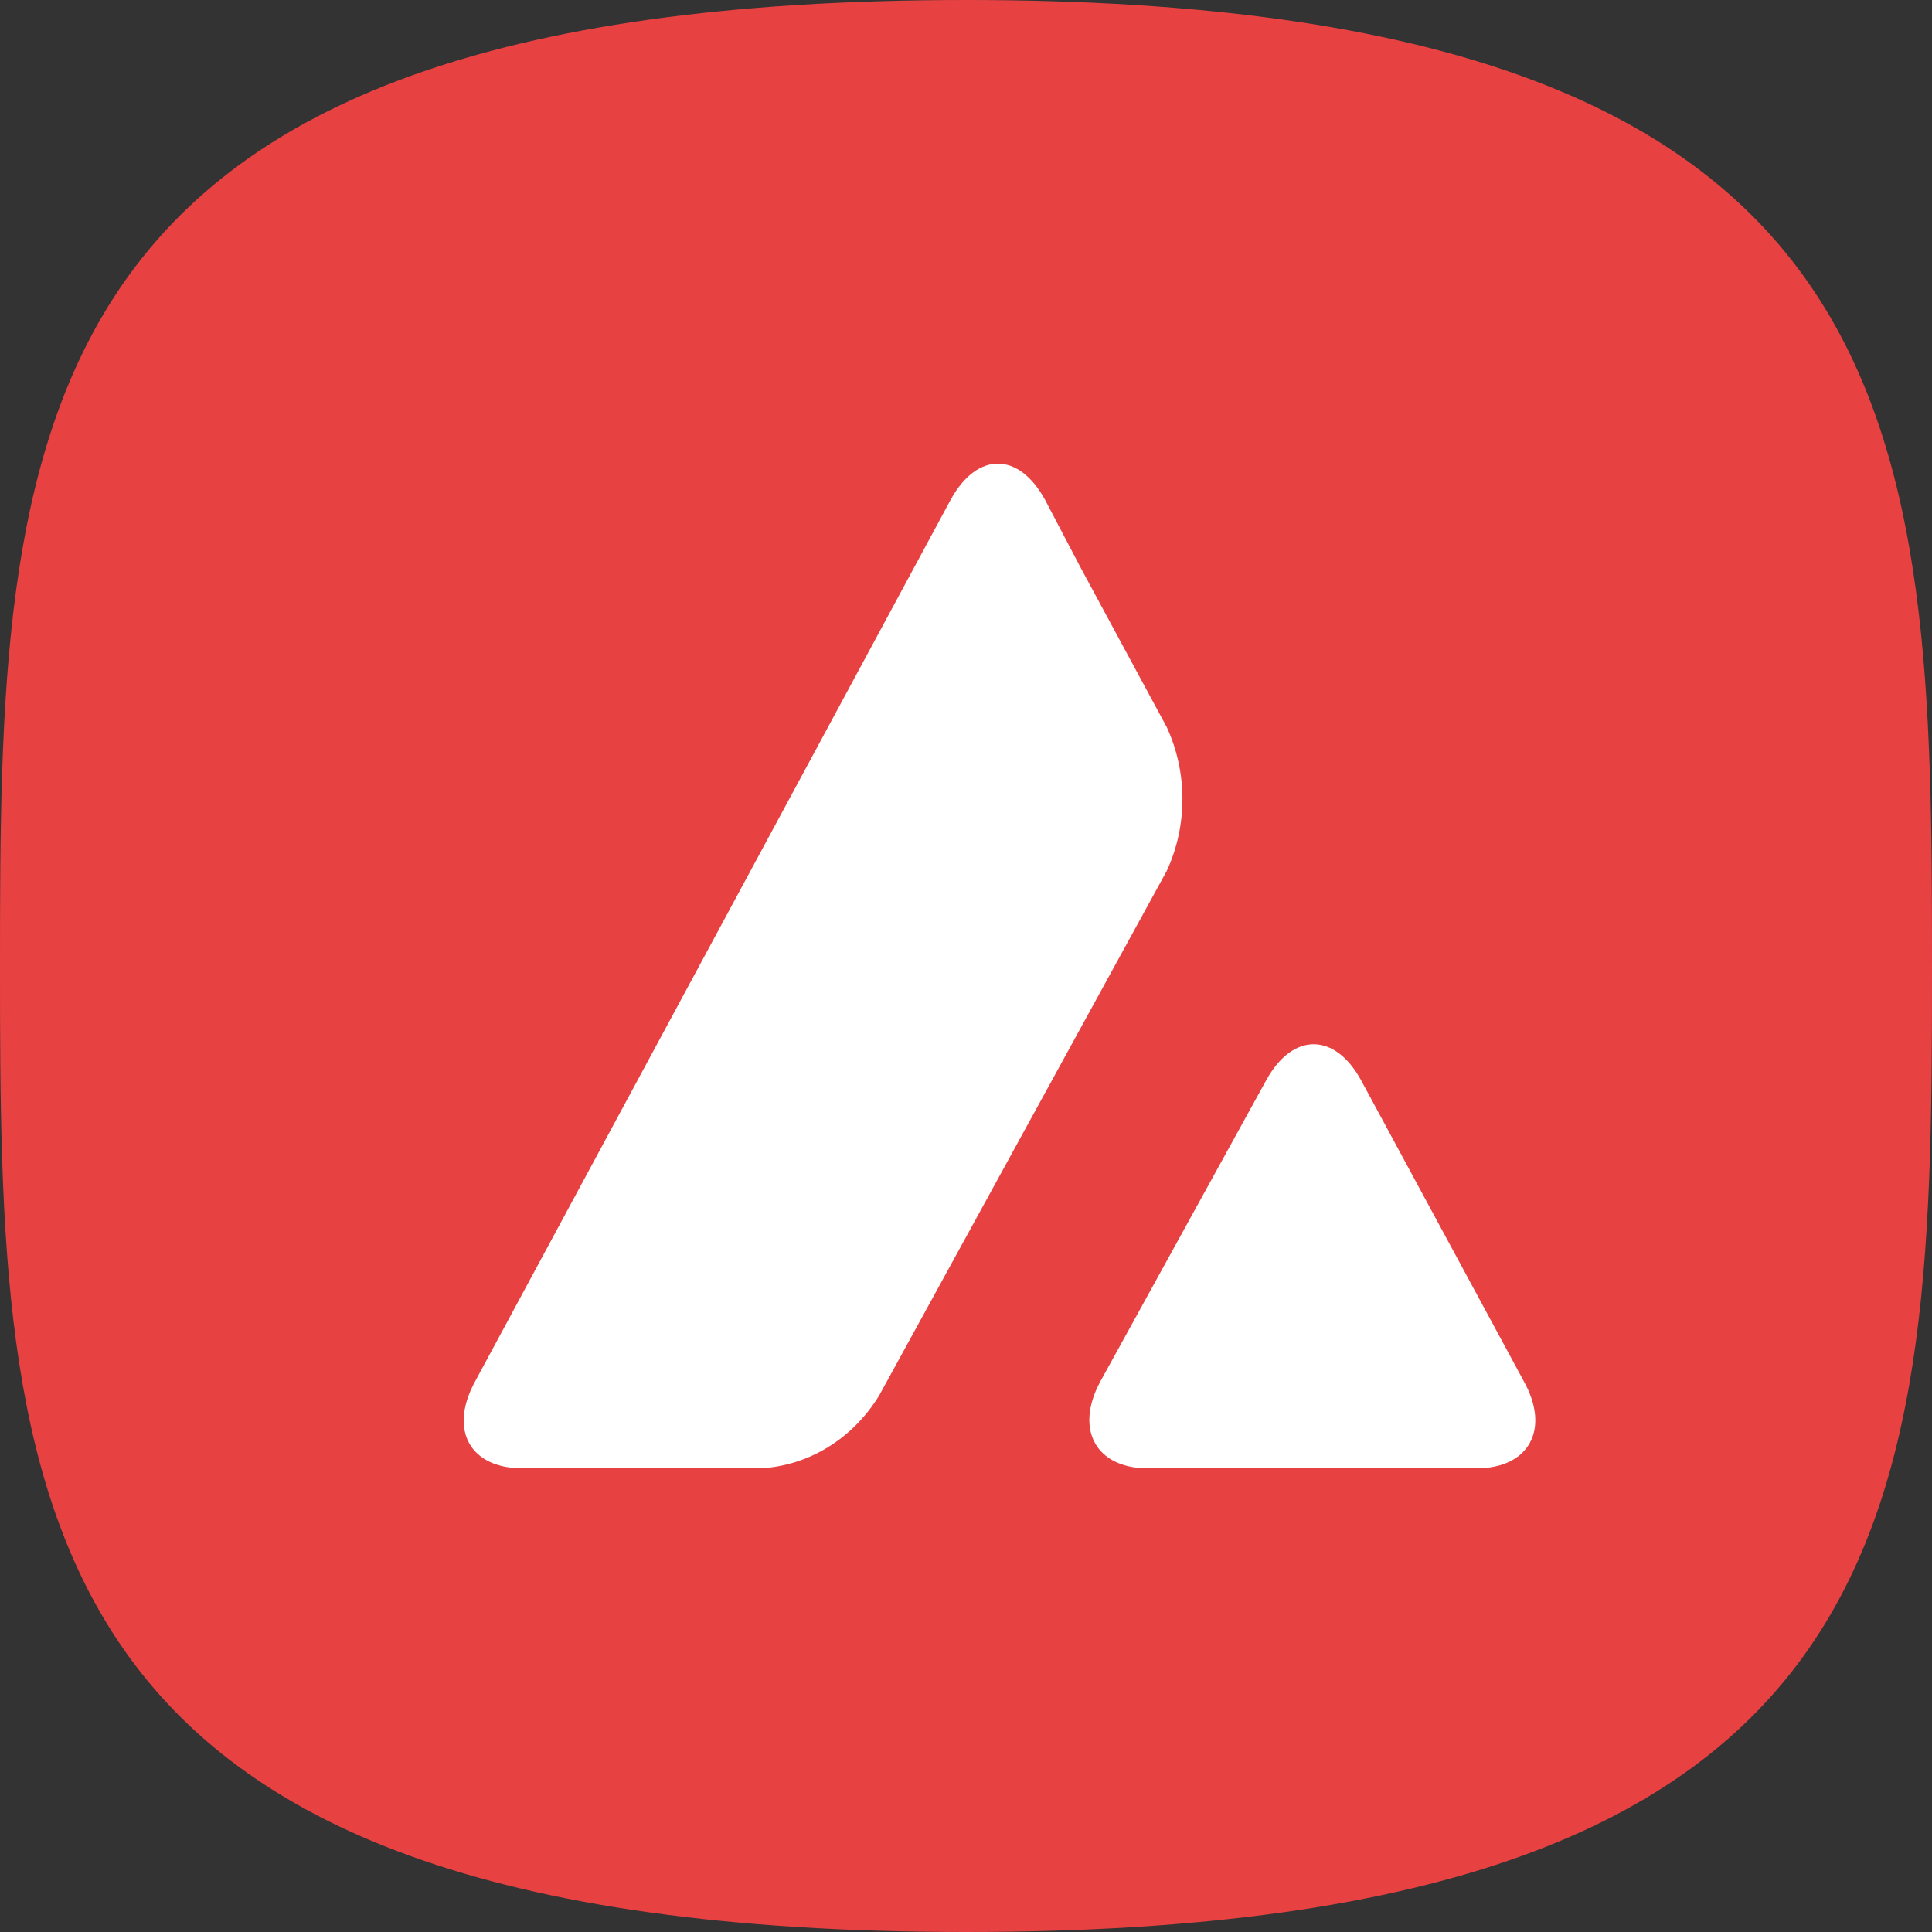 <svg width="25" height="25" viewBox="0 0 25 25" fill="none" xmlns="http://www.w3.org/2000/svg">
<rect x="0" y="0" width="25" height="25" fill="#333333" stroke="none"/>
<path d="M12.5 25C24.904 25 25 19.404 25 12.5C25 5.596 24.904 0 12.5 0C0.096 0 0 5.596 0 12.5C0 19.404 0.096 25 12.5 25Z" fill="#E84142"/>
<path d="M16.386 13.976C16.727 13.358 17.271 13.358 17.611 13.976L19.721 17.879C20.062 18.497 19.784 19 19.107 19H14.851C14.182 19 13.904 18.497 14.237 17.879L16.386 13.976ZM12.303 6.464C12.644 5.845 13.18 5.845 13.521 6.464L13.99 7.358L15.098 9.41C15.368 9.995 15.368 10.684 15.098 11.269L11.375 18.06C11.035 18.613 10.475 18.963 9.849 19H6.76C6.083 19 5.805 18.506 6.146 17.879L12.303 6.464Z" fill="white"/>
</svg>

